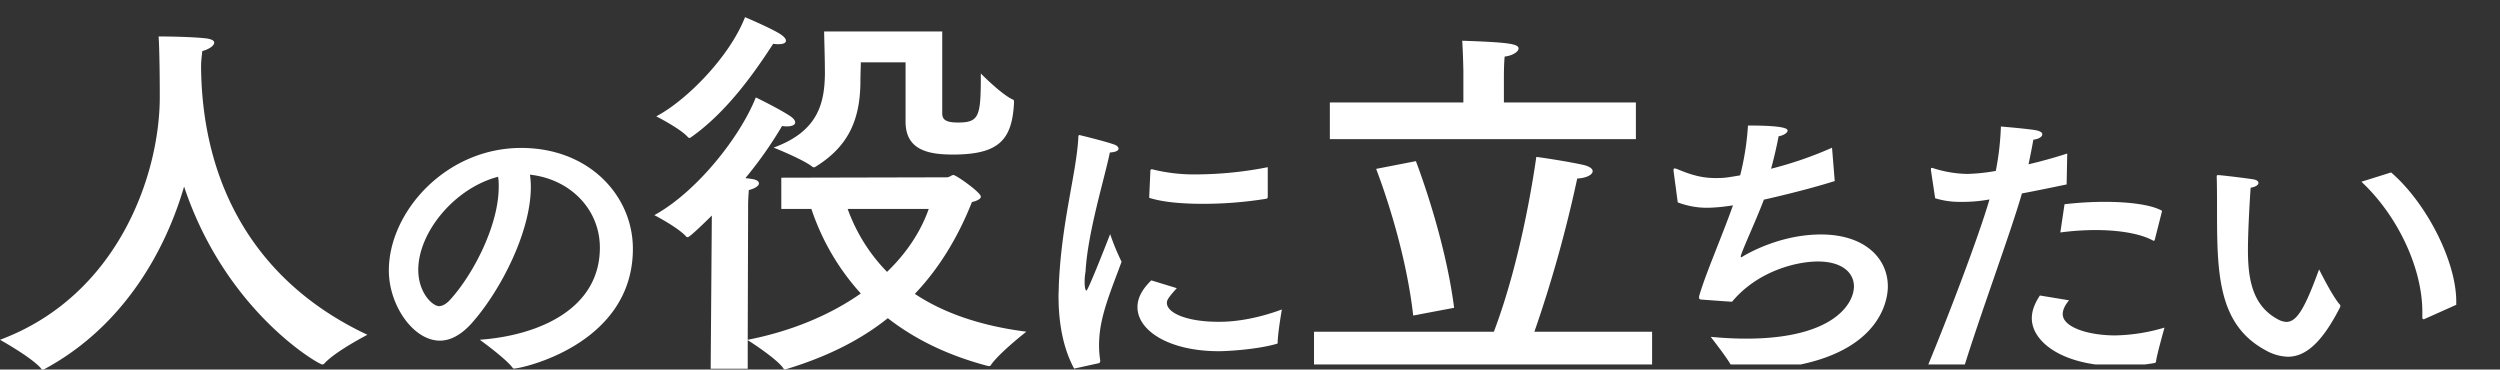 <svg xmlns="http://www.w3.org/2000/svg" xmlns:xlink="http://www.w3.org/1999/xlink" width="1166" height="172.34" viewBox="0 0 1166 172.34"><rect x="0" y="0" width="1166" height="172.34" fill="#333333" stroke="none"/><defs><clipPath id="a"><rect width="1156" height="170" transform="translate(0 590)" fill="none" stroke="#707070" stroke-width="1"/></clipPath></defs><g transform="translate(10 -590)"><path d="M8.64-138.06c3.24-.9,5.58-2.52,5.58-3.96,0-.9-1.08-1.62-3.78-1.98-8.1-.9-22.14-.9-22.14-.9.18,2.34.54,11.88.54,28.26,0,36.18-19.44,92.7-74.52,113.22,0,0,14.94,8.28,19.26,13.5a.719.719,0,0,0,.72.36,1.082,1.082,0,0,0,.72-.18C-29.16-9-9-43.38.18-74.88,19.62-16.56,63,8.1,64.62,8.1a1.375,1.375,0,0,0,.9-.36c4.86-5.58,20.16-13.5,20.16-13.5C33.12-30.42,8.64-76.14,8.1-130.5,8.1-134.46,8.64-136.98,8.64-138.06Z" transform="translate(75.68 751.9)" fill="#fff"/><path d="M47.52-143.46H-7.56c0,2.34.36,12.24.36,19.8-.18,13.5-3.06,26.82-23.94,34.38,0,0,13.68,5.4,18.18,9,.18.18.36.18.72.18a.661.661,0,0,0,.54-.18C3.24-89.46,9.18-101.52,9.36-119.7c0-4.32.18-6.3.18-9.36H30.42v27.72c0,13.32,10.8,15.3,22.14,15.3,21.6,0,27.54-7.02,28.44-24.12,0-1.26-.18-1.44-.36-1.44-5.4-2.34-15.12-12.24-15.12-12.24,0,19.8-.54,22.86-10.62,22.86-5.58,0-7.38-1.26-7.38-4.32Zm-78.84,5.76a12.752,12.752,0,0,0,2.52.18c2.16,0,3.42-.54,3.42-1.62,0-.9-.9-1.98-2.88-3.24-4.68-2.88-16.2-7.74-16.2-7.74-7.2,18.54-27.36,38.88-41.4,46.26,0,0,11.7,5.94,14.94,9.9.18,0,.36.18.54.18s.36-.18.54-.18C-52.38-106.2-39.42-125.28-31.32-137.7Zm3.78,62.46v14.58H-13.5A110.6,110.6,0,0,0,9.54-21.24C-4.32-11.52-22.14-3.78-43.2.36l.18-61.2a83.636,83.636,0,0,1,.36-8.64c2.88-.72,4.68-1.98,4.68-3.06s-1.08-1.8-3.6-2.16c-.18,0-1.26-.18-2.7-.36a186.591,186.591,0,0,0,17.1-24.3,11.072,11.072,0,0,0,2.34.18c2.34,0,3.78-.72,3.78-1.8,0-.9-.72-1.98-2.7-3.24-5.58-3.6-15.66-8.46-15.66-8.46-7.56,18.9-27.9,44.28-47.34,54.9,0,0,11.16,5.76,14.94,10.08.18.18.36.18.72.18.9,0,8.64-7.56,11.16-10.08l-.54,71.46H-43.2V.54c1.8,1.08,14.22,9.18,16.74,13.32a.935.935,0,0,0,.72.36c.18,0,.36-.18.54-.18C-7.38,8.64,8.64,1.08,22.14-9.72,34.38-.18,49.68,7.56,68.94,12.6h.36c.36,0,.54,0,.72-.18C73.8,6.66,86.76-3.42,86.76-3.42,64.08-6.3,47.16-12.78,34.74-21.06,45.54-32.4,54.54-46.62,61.38-63.9c1.8-.36,4.14-1.26,4.14-2.52C65.52-68.4,54-76.5,52.74-76.5c-.9,0-1.8,1.08-3.06,1.08ZM41.22-60.66C37.62-50.4,31.14-40.32,21.78-31.32A81.255,81.255,0,0,1,3.42-60.66Z" transform="translate(381.938 748.12)" fill="#fff"/><path d="M9.24-88.06c19.04,2.1,32.62,16.38,32.62,34.02,0,28.84-28.84,41.02-56,42.98,0,0,12.18,8.82,15.26,13.02a.77.77,0,0,0,.7.42c3.5,0,55.44-11.2,55.44-55.86,0-24.78-20.44-47.04-52.08-47.04-35.28,0-61.74,29.96-61.74,57.12,0,16.38,11.48,32.76,23.8,32.76,4.76,0,9.8-2.52,14.84-8.12C-4.48-33.88,9.66-61.32,9.66-82.32A38.187,38.187,0,0,0,9.24-88.06Zm-14.84.98a27.166,27.166,0,0,1,.28,4.76c0,17.64-11.62,40.46-22.68,52.64-1.68,1.82-3.5,2.94-5.18,2.94-2.94,0-9.66-6.16-9.66-16.94C-42.84-61.04-26.04-81.76-5.6-87.08Z" transform="translate(227.919 759.52)" fill="#fff"/><path d="M46.62-90.72a175.811,175.811,0,0,1-32.76,3.36A80.629,80.629,0,0,1-7.28-89.74h-.28a.641.641,0,0,0-.56.7l-.56,12.6c6.58,2.1,15.68,2.8,25.06,2.8a184.679,184.679,0,0,0,29.68-2.38.8.8,0,0,0,.56-.84ZM-7.7-37.94c-2.38,2.38-6.44,6.72-6.44,12.46C-14.14-14.42.7-4.9,23.8-4.9c4.9,0,18.9-.98,27.16-3.5a.3.3,0,0,0,.28-.28c0-4.48,1.96-15.68,1.96-15.68-10.22,3.78-20.44,5.74-28.84,5.74C9.1-18.48-.42-22.68-.42-27.44c0-.98.14-1.96,4.62-6.86ZM-32.2.7c.56-.14.7-.7.7-1.26a44.759,44.759,0,0,1-.56-7.28,52.745,52.745,0,0,1,1.12-10.5c1.82-9.1,6.3-19.74,9.38-28.28A110.991,110.991,0,0,1-26.88-59.5S-37.1-33.18-37.94-33.18c-.42,0-.84-1.26-.84-3.92a25.338,25.338,0,0,1,.42-4.9c.98-18.2,8.96-43.82,11.34-55.58,2.94-.14,4.06-.98,4.06-1.82,0-.7-.84-1.54-2.24-1.96-3.92-1.4-14.7-4.06-15.4-4.2a1.058,1.058,0,0,0-.56-.14c-.42,0-.56.28-.56.98-.84,16.8-7.84,39.2-9.1,68.88,0,1.68-.14,3.5-.14,5.18,0,11.2,1.68,23.52,7.28,33.88Z" transform="translate(534.658 758.7)" fill="#fff"/><g clip-path="url(#a)"><path d="M72-120.24H10.44v-12.24s0-6.12.36-9.18c3.42-.36,6.48-2.16,6.48-3.78,0-2.16-5.04-2.88-26.28-3.6.36,5.04.54,14.04.54,14.04v14.76H-70.74v17.1H72ZM79.56-13.32H24.66A605.434,605.434,0,0,0,44.64-84.78c4.32-.18,7.2-1.8,7.2-3.42,0-1.08-1.26-2.16-4.14-2.88-8.1-1.8-20.52-3.6-22.14-3.78-.54,3.6-6.3,45.9-19.8,81.54H-78.12V3.96H79.56ZM-49.14-89.28c1.26,3.42,13.5,35.1,17.28,68.4l19.08-3.6C-16.92-56.88-29.52-90-30.6-92.88Z" transform="translate(680.979 758.04)" fill="#fff"/><path d="M-108.08-99.82a176.872,176.872,0,0,1-28.42,9.8c1.4-5.18,2.66-10.64,3.5-15.12,2.38-.42,4.2-1.68,4.2-2.66,0-.84-1.12-2.38-18.48-2.38a126.861,126.861,0,0,1-3.64,23.24c-6.58,1.12-7.28,1.26-11.62,1.26-6.02,0-11.2-1.4-17.78-4.2a4.328,4.328,0,0,0-1.12-.28c-.42,0-.56.14-.56.84v.28l1.96,14.7a38.186,38.186,0,0,0,14.28,2.52,79.783,79.783,0,0,0,9.52-.84l1.96-.28c-5.04,14.28-12.88,32.2-15.68,42a2.733,2.733,0,0,0-.14.98c0,.7.42.98,1.4.98,0,0,12.88.98,14,.98,11.9-14.28,29.96-18.76,40.04-18.76,11.2,0,16.8,5.18,16.8,11.62,0,8.12-9.66,24.36-50.26,24.36-5.18,0-10.64-.28-16.52-.84.42.7,8.68,10.92,10.36,14.98.28.56.56.7,1.4.7,65.38,0,70.84-31.08,70.84-39.2,0-12.88-10.5-24.22-31.22-24.22-17.64,0-32.2,7.7-36.4,10.22a2.165,2.165,0,0,1-.84.42c-.14,0-.14-.14-.14-.28a2.463,2.463,0,0,1,.14-.84c1.82-5.18,6.86-15.82,10.64-25.76,11.2-2.52,23.24-5.6,33.04-8.68ZM45.86-70.38c-5.04-2.94-15.68-4.2-26.88-4.2A160.31,160.31,0,0,0,.36-73.46L-1.6-60.3a127.056,127.056,0,0,1,16.38-1.12c10.64,0,20.72,1.54,26.88,4.9a.489.489,0,0,1,.28.14c.28,0,.42-.28.56-.7ZM-11.12-30.9c-3.36,5.04-3.78,8.54-3.78,10.64C-14.9-9.34-.62,2,25.98,2A99.55,99.55,0,0,0,42.36.6a.887.887,0,0,0,.7-.84c.14-2.24,3.92-15.68,3.92-15.68a85.667,85.667,0,0,1-22.96,3.64c-12.46,0-24.5-3.78-24.5-9.94,0-1.82.84-3.92,2.94-6.44ZM1.62-97.12c-6.02,1.96-12.18,3.64-18.06,5.04.84-3.92,1.68-8.12,2.24-11.48,2.52-.28,4.2-1.4,4.2-2.52,0-.84-.98-1.54-3.36-1.96-4.34-.7-15.96-1.68-15.96-1.68A127.876,127.876,0,0,1-31.7-89a88.274,88.274,0,0,1-13.16,1.4,54.24,54.24,0,0,1-15.96-2.66,1.522,1.522,0,0,0-.7-.14c-.42,0-.42.28-.42.56v.56l1.96,13.02A38.268,38.268,0,0,0-47.8-74.58a66.23,66.23,0,0,0,11.48-.84l1.68-.28C-39.82-57.92-54.24-20.26-63.48,2l16.66,1.54c7.42-24.36,22.54-65.1,27.3-82.04,6.72-1.26,14.14-2.8,20.86-4.2Zm137.2,13.16c17.22,16.1,28.42,40.6,28.42,60.62v2.52c0,.7.14.98.56.98a1.058,1.058,0,0,0,.56-.14l14.7-6.58V-28.1c0-18.62-13.72-45.78-30.38-60.2Zm-51.66,2.8c2.52-.42,3.64-1.4,3.64-2.24,0-.7-.7-1.4-2.38-1.68-3.5-.56-14-1.82-16.1-1.96h-.56c-.28,0-.42.14-.42.84,0,.84.14,1.96.14,13.86,0,30.1,0,54.74,22.54,66.92a22.419,22.419,0,0,0,10.5,3.08c8.12,0,15.82-6.3,24.36-23.1,0-.14.14-.42.14-.56a1.069,1.069,0,0,0-.28-.7c-3.36-3.64-9.66-16.38-9.66-16.38-6.44,17.64-10.22,24.5-15.26,24.5a8.8,8.8,0,0,1-3.78-1.12C88-26,85.9-38.46,85.9-52.18,85.9-58.9,86.46-71.08,87.16-81.16Z" transform="translate(952.538 758.72)" fill="#fff"/></g></g></svg>